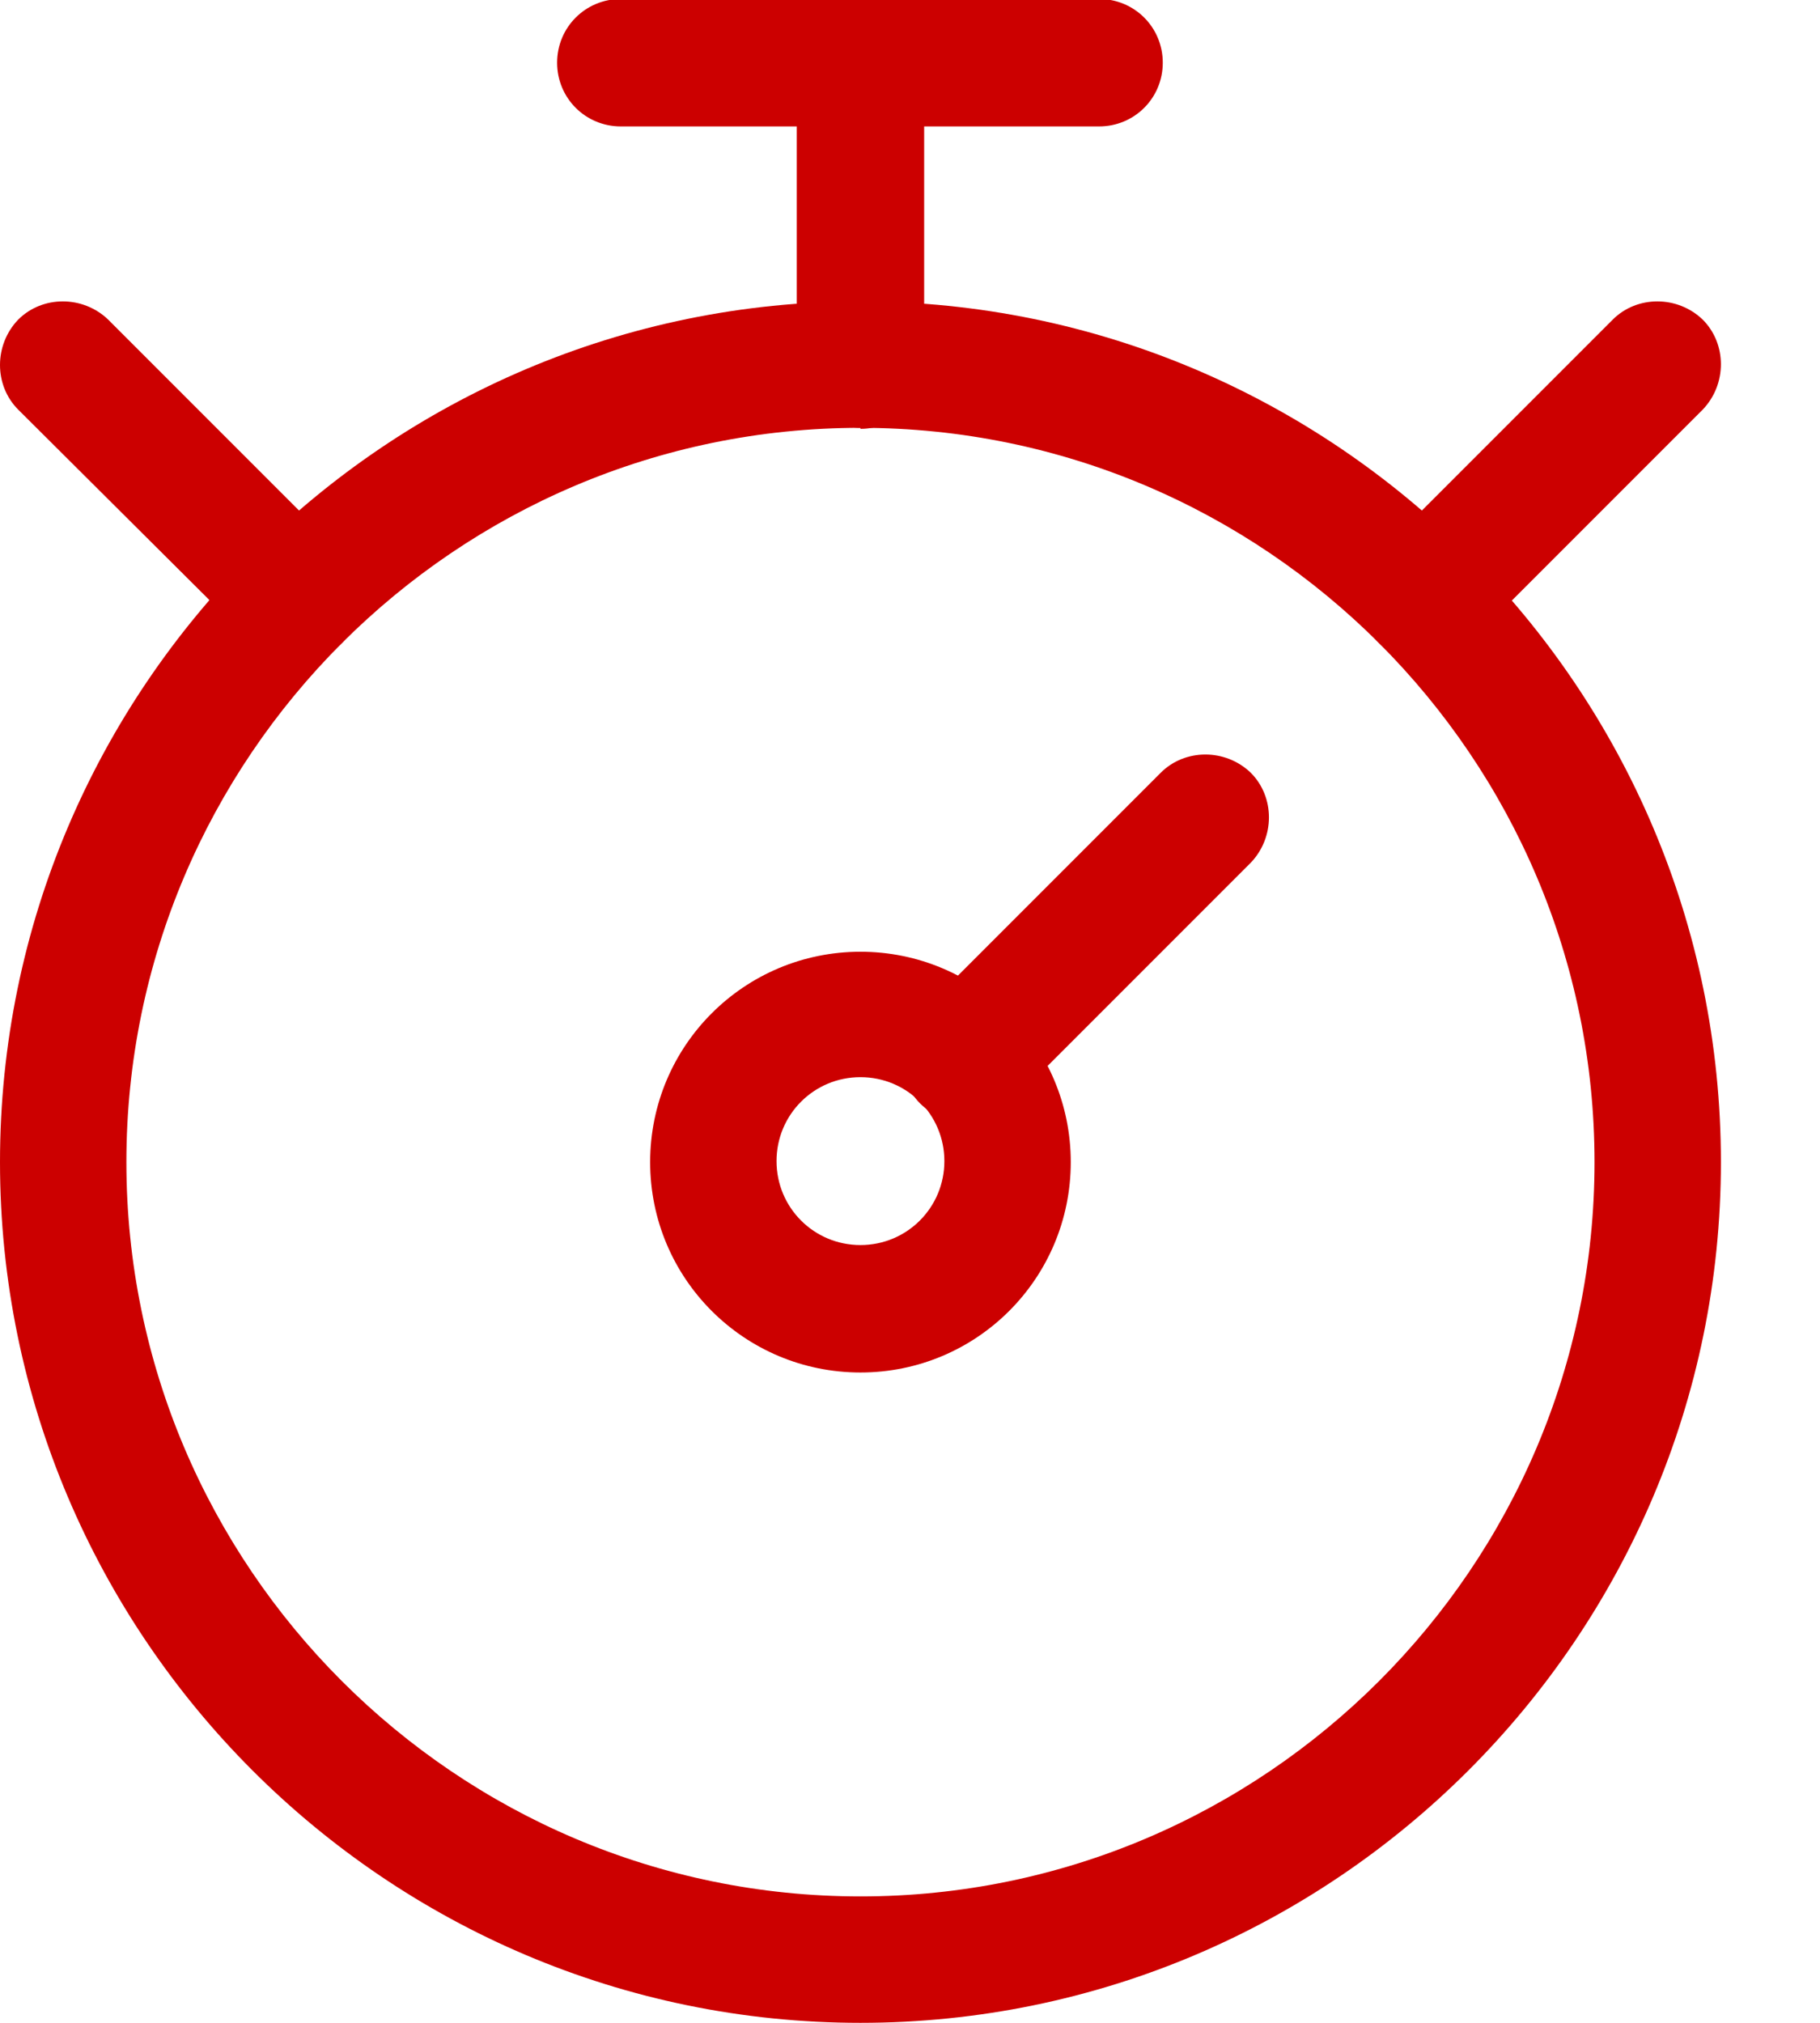 <svg width="18" height="20" viewBox="0 0 18 20" fill="none" xmlns="http://www.w3.org/2000/svg">
<path d="M8.51 20C3.82 20 0 16.18 0 11.49C0 6.8 3.82 2.98 8.51 2.98C13.2 2.98 17.02 6.8 17.02 11.49C17.02 16.18 13.2 20 8.51 20ZM8.51 4.23C4.51 4.23 1.25 7.49 1.25 11.49C1.25 15.49 4.51 18.75 8.51 18.75C12.51 18.75 15.77 15.49 15.77 11.49C15.77 7.49 12.51 4.23 8.51 4.23Z" fill="#CC0000"/>
<path d="M8.51 13.57C7.36 13.57 6.43 12.64 6.43 11.49C6.43 10.34 7.36 9.41 8.51 9.41C9.66 9.41 10.59 10.34 10.59 11.49C10.59 12.64 9.66 13.57 8.51 13.57ZM8.51 10.65C8.05 10.65 7.68 11.02 7.68 11.48C7.68 11.94 8.05 12.31 8.51 12.31C8.97 12.31 9.34 11.94 9.34 11.48C9.34 11.02 8.97 10.65 8.51 10.65Z" fill="#CC0000"/>
<path d="M10.88 1.25H6.14C5.79 1.25 5.51 0.97 5.51 0.62C5.51 0.27 5.79 -0.01 6.14 -0.01H10.87C11.22 -0.01 11.5 0.27 11.5 0.62C11.5 0.97 11.22 1.25 10.87 1.25H10.88Z" fill="#CC0000"/>
<path d="M8.51 4.23C8.16 4.23 7.88 3.95 7.88 3.6V0.63C7.88 0.28 8.16 0 8.51 0C8.86 0 9.14 0.28 9.14 0.63V3.61C9.14 3.96 8.86 4.24 8.51 4.24V4.23Z" fill="#CC0000"/>
<path d="M9.54 11.09C9.38 11.09 9.22 11.03 9.1 10.91C8.86 10.67 8.86 10.27 9.1 10.02L11.48 7.64C11.72 7.4 12.12 7.4 12.37 7.64C12.61 7.88 12.61 8.28 12.37 8.53L9.99 10.91C9.87 11.03 9.71 11.09 9.55 11.09H9.54Z" fill="#CC0000"/>
<path d="M14.08 6.54C13.92 6.54 13.76 6.48 13.64 6.36C13.4 6.12 13.4 5.72 13.64 5.47L15.95 3.16C16.19 2.92 16.59 2.92 16.84 3.16C17.08 3.4 17.08 3.8 16.84 4.05L14.53 6.36C14.41 6.48 14.25 6.54 14.09 6.54H14.08Z" fill="#CC0000"/>
<path d="M2.94 6.54C2.78 6.54 2.62 6.48 2.5 6.36L0.18 4.05C-0.06 3.81 -0.06 3.41 0.18 3.16C0.42 2.92 0.82 2.92 1.07 3.16L3.38 5.47C3.62 5.71 3.62 6.11 3.38 6.36C3.26 6.48 3.1 6.54 2.94 6.54Z" fill="#CC0000"/>
</svg>